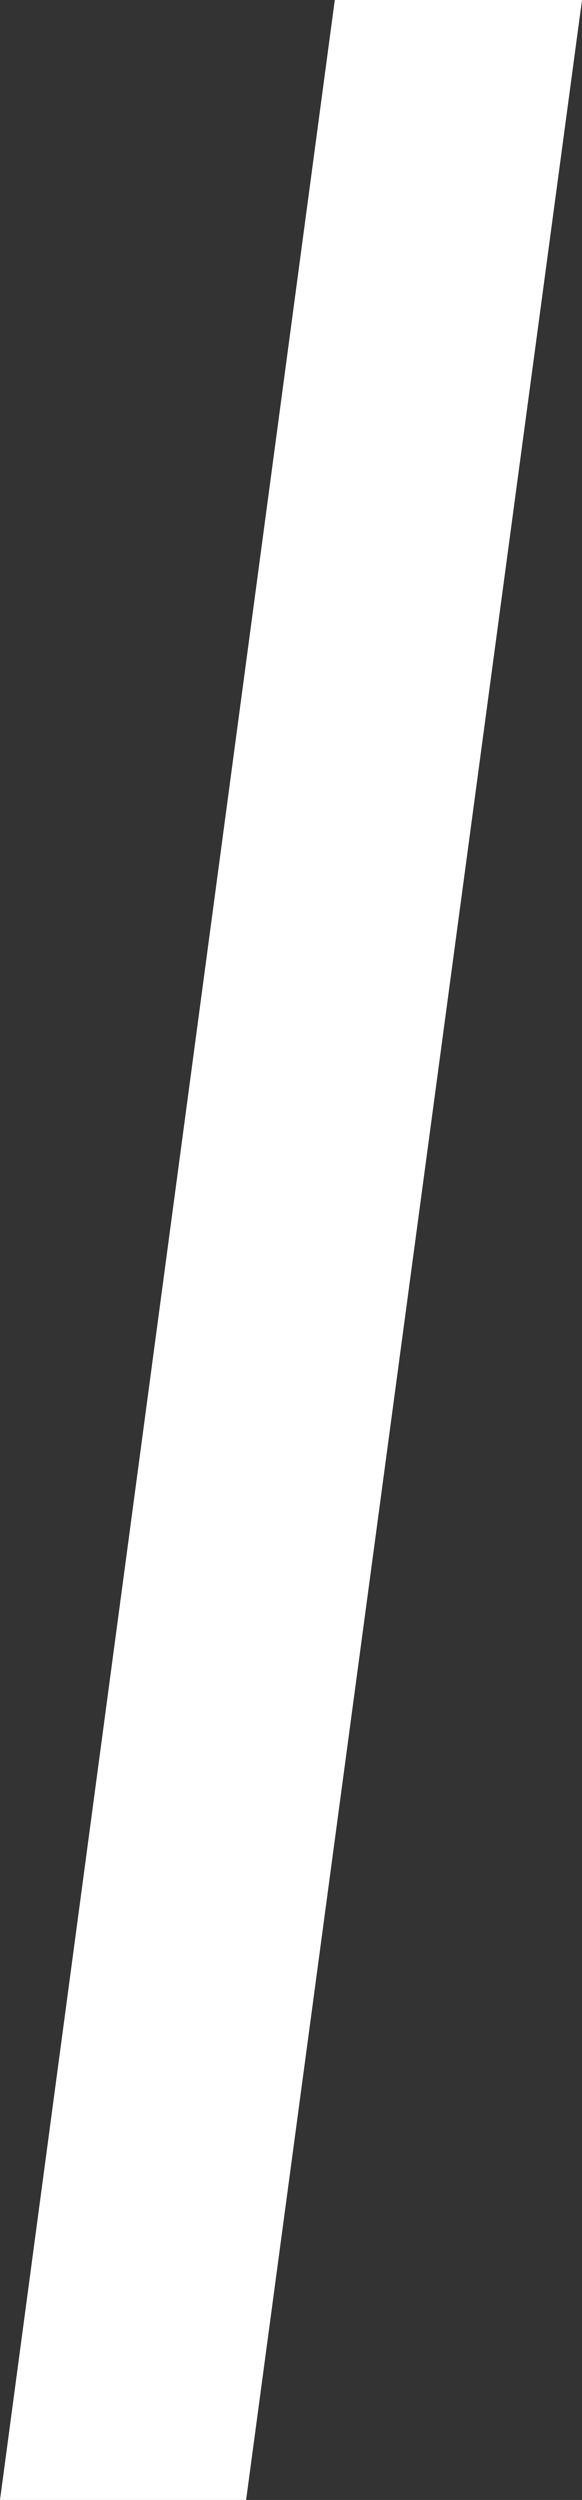 <?xml version="1.0" encoding="utf-8"?>
<svg xmlns="http://www.w3.org/2000/svg" fill="none" height="100%" overflow="visible" preserveAspectRatio="none" style="display: block;" viewBox="0 0 0.525 2.252" width="100%">
<rect x="0" y="0" width="0.525" height="2.252" fill="#333333" stroke="none"/>
<path d="M0.525 0L0.222 2.252H0L0.302 0H0.525Z" fill="white" id="Vector"/>
</svg>